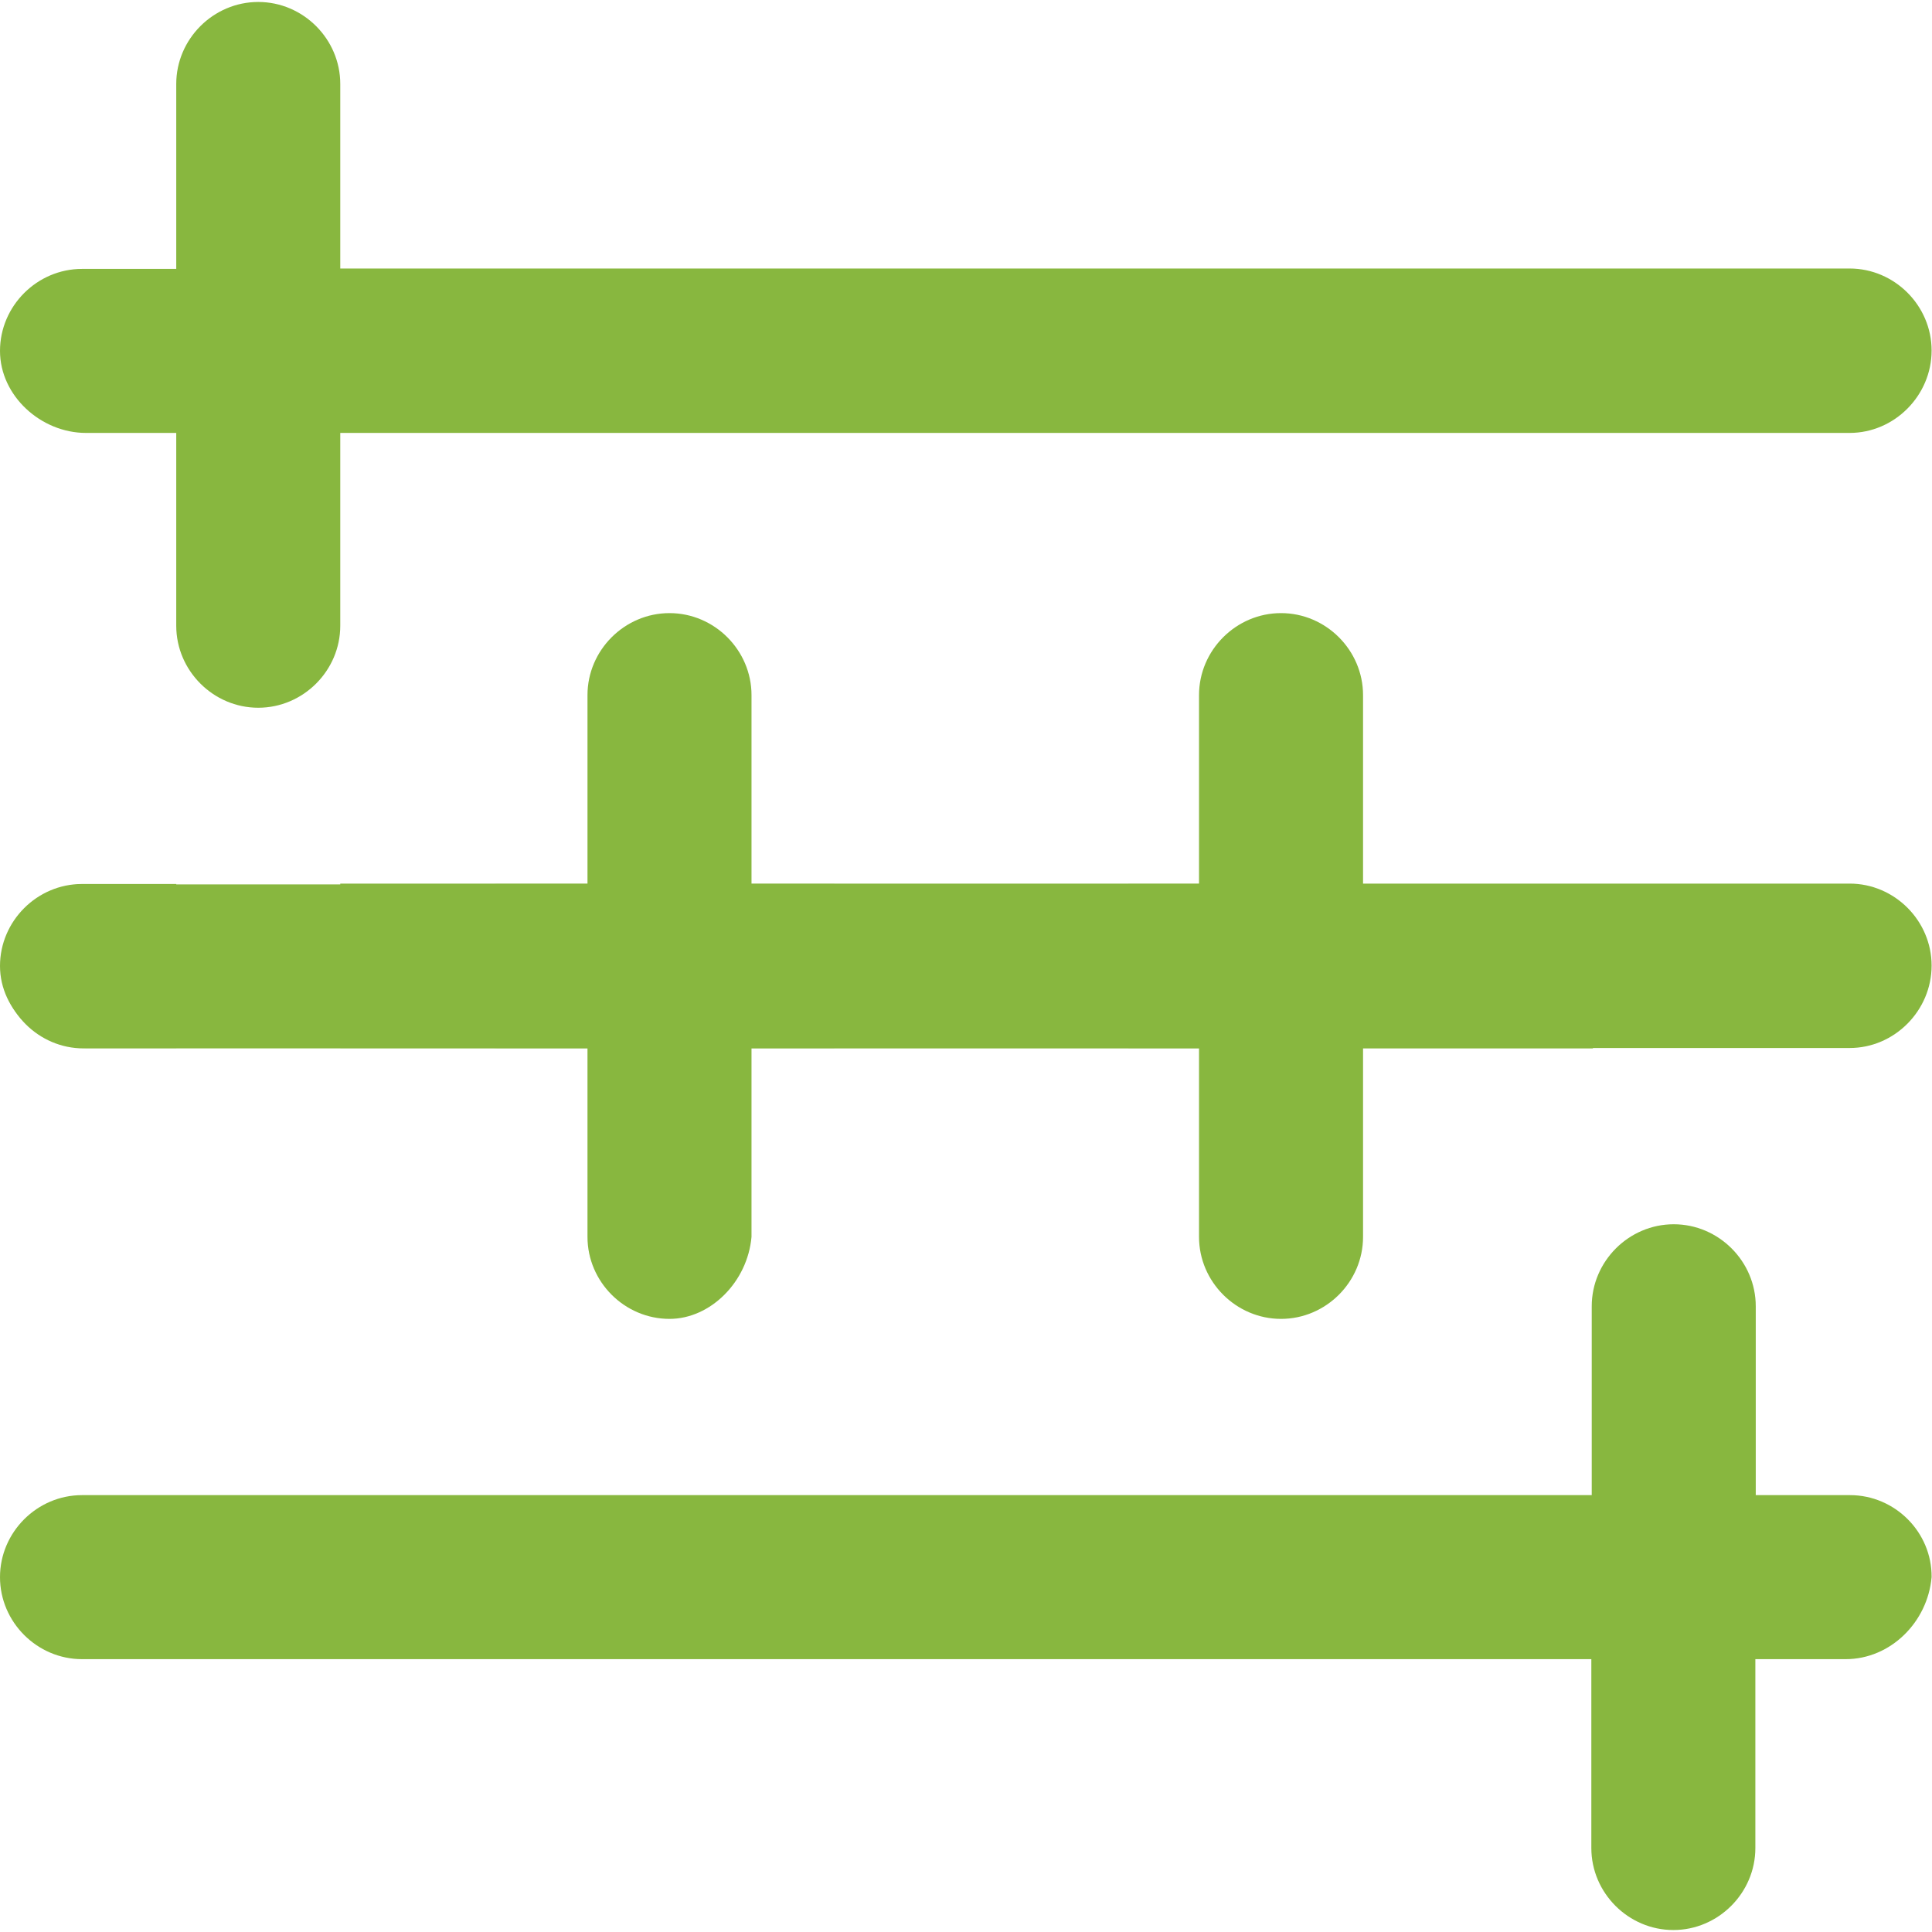 <?xml version="1.0" encoding="utf-8"?>
<!-- Generator: Adobe Illustrator 26.5.0, SVG Export Plug-In . SVG Version: 6.00 Build 0)  -->
<svg version="1.1" id="Capa_1" xmlns="http://www.w3.org/2000/svg" xmlns:xlink="http://www.w3.org/1999/xlink" x="0px" y="0px"
	 viewBox="0 0 490 490" style="enable-background:new 0 0 490 490;" xml:space="preserve">
<style type="text/css">
	.st0{fill:#88B73F;}
</style>
<g>
	<g>
		<path class="st0" d="M489.9,88.9c0-11.4-9.4-20.8-20.8-20.8H86.3V21.3c0-11.4-9.4-20.8-20.8-20.8S44.7,9.9,44.7,21.3v46.9H20.8
			C9.4,68.2,0,77.6,0,89c0,11.4,10.4,20.8,21.8,20.8h22.9v48.9c0,11.4,9.4,20.8,20.8,20.8s20.8-9.4,20.8-20.8v-48.9h382.8
			C480.5,109.8,489.9,100.3,489.9,88.9z"/>
		<path class="st0" d="M211.6,224.2h-21v-47.9c0-11.4-9.4-20.8-20.8-20.8s-20.8,9.4-20.8,20.8v47.9h-22.9
			c-11.4,0-20.8,9.4-20.8,20.8c0,11.4,9.4,20.8,20.8,20.8H149v47.9c0,11.4,9.4,20.8,20.8,20.8c10.4,0,19.8-9.4,20.8-20.8v-47.9h21
			V224.2z"/>
		<path class="st0" d="M324.9,155.5c-11.4,0-20.8,9.4-20.8,20.8v47.9h-17.9v41.6h17.9v47.9c0,11.4,9.4,20.8,20.8,20.8
			c11.4,0,20.8-9.4,20.8-20.8v-47.9l0-41.6v-47.9C345.7,164.9,336.3,155.5,324.9,155.5z"/>
		<path class="st0" d="M469.2,379.2h-23.9v-47.9c0-11.4-9.4-20.8-20.8-20.8s-20.8,9.4-20.8,20.8v47.9H20.8C9.4,379.2,0,388.6,0,400
			s9.4,20.8,20.8,20.8h382.8v47.9c0,11.4,9.4,20.8,20.8,20.8s20.8-9.4,20.8-20.8v-47.9h22.9c11.4,0,20.8-9.4,21.8-20.8
			C490,388.6,480.6,379.2,469.2,379.2z"/>
	</g>
</g>
<path class="st0" d="M404.1,224.3H21.2c-11.4,0-20.8,9.4-20.8,20.8c0,11.4,9.4,20.8,20.8,20.8H404"/>
<path class="st0" d="M86.3,265.8h382.8c11.4,0,20.8-9.5,20.8-20.9s-9.4-20.8-20.8-20.8H86.3"/>
<path class="st0" d="M44.7,224.2H20.8C9.4,224.2,0,233.6,0,245c0,11.4,10.4,20.8,21.8,20.8h22.9"/>
</svg>
